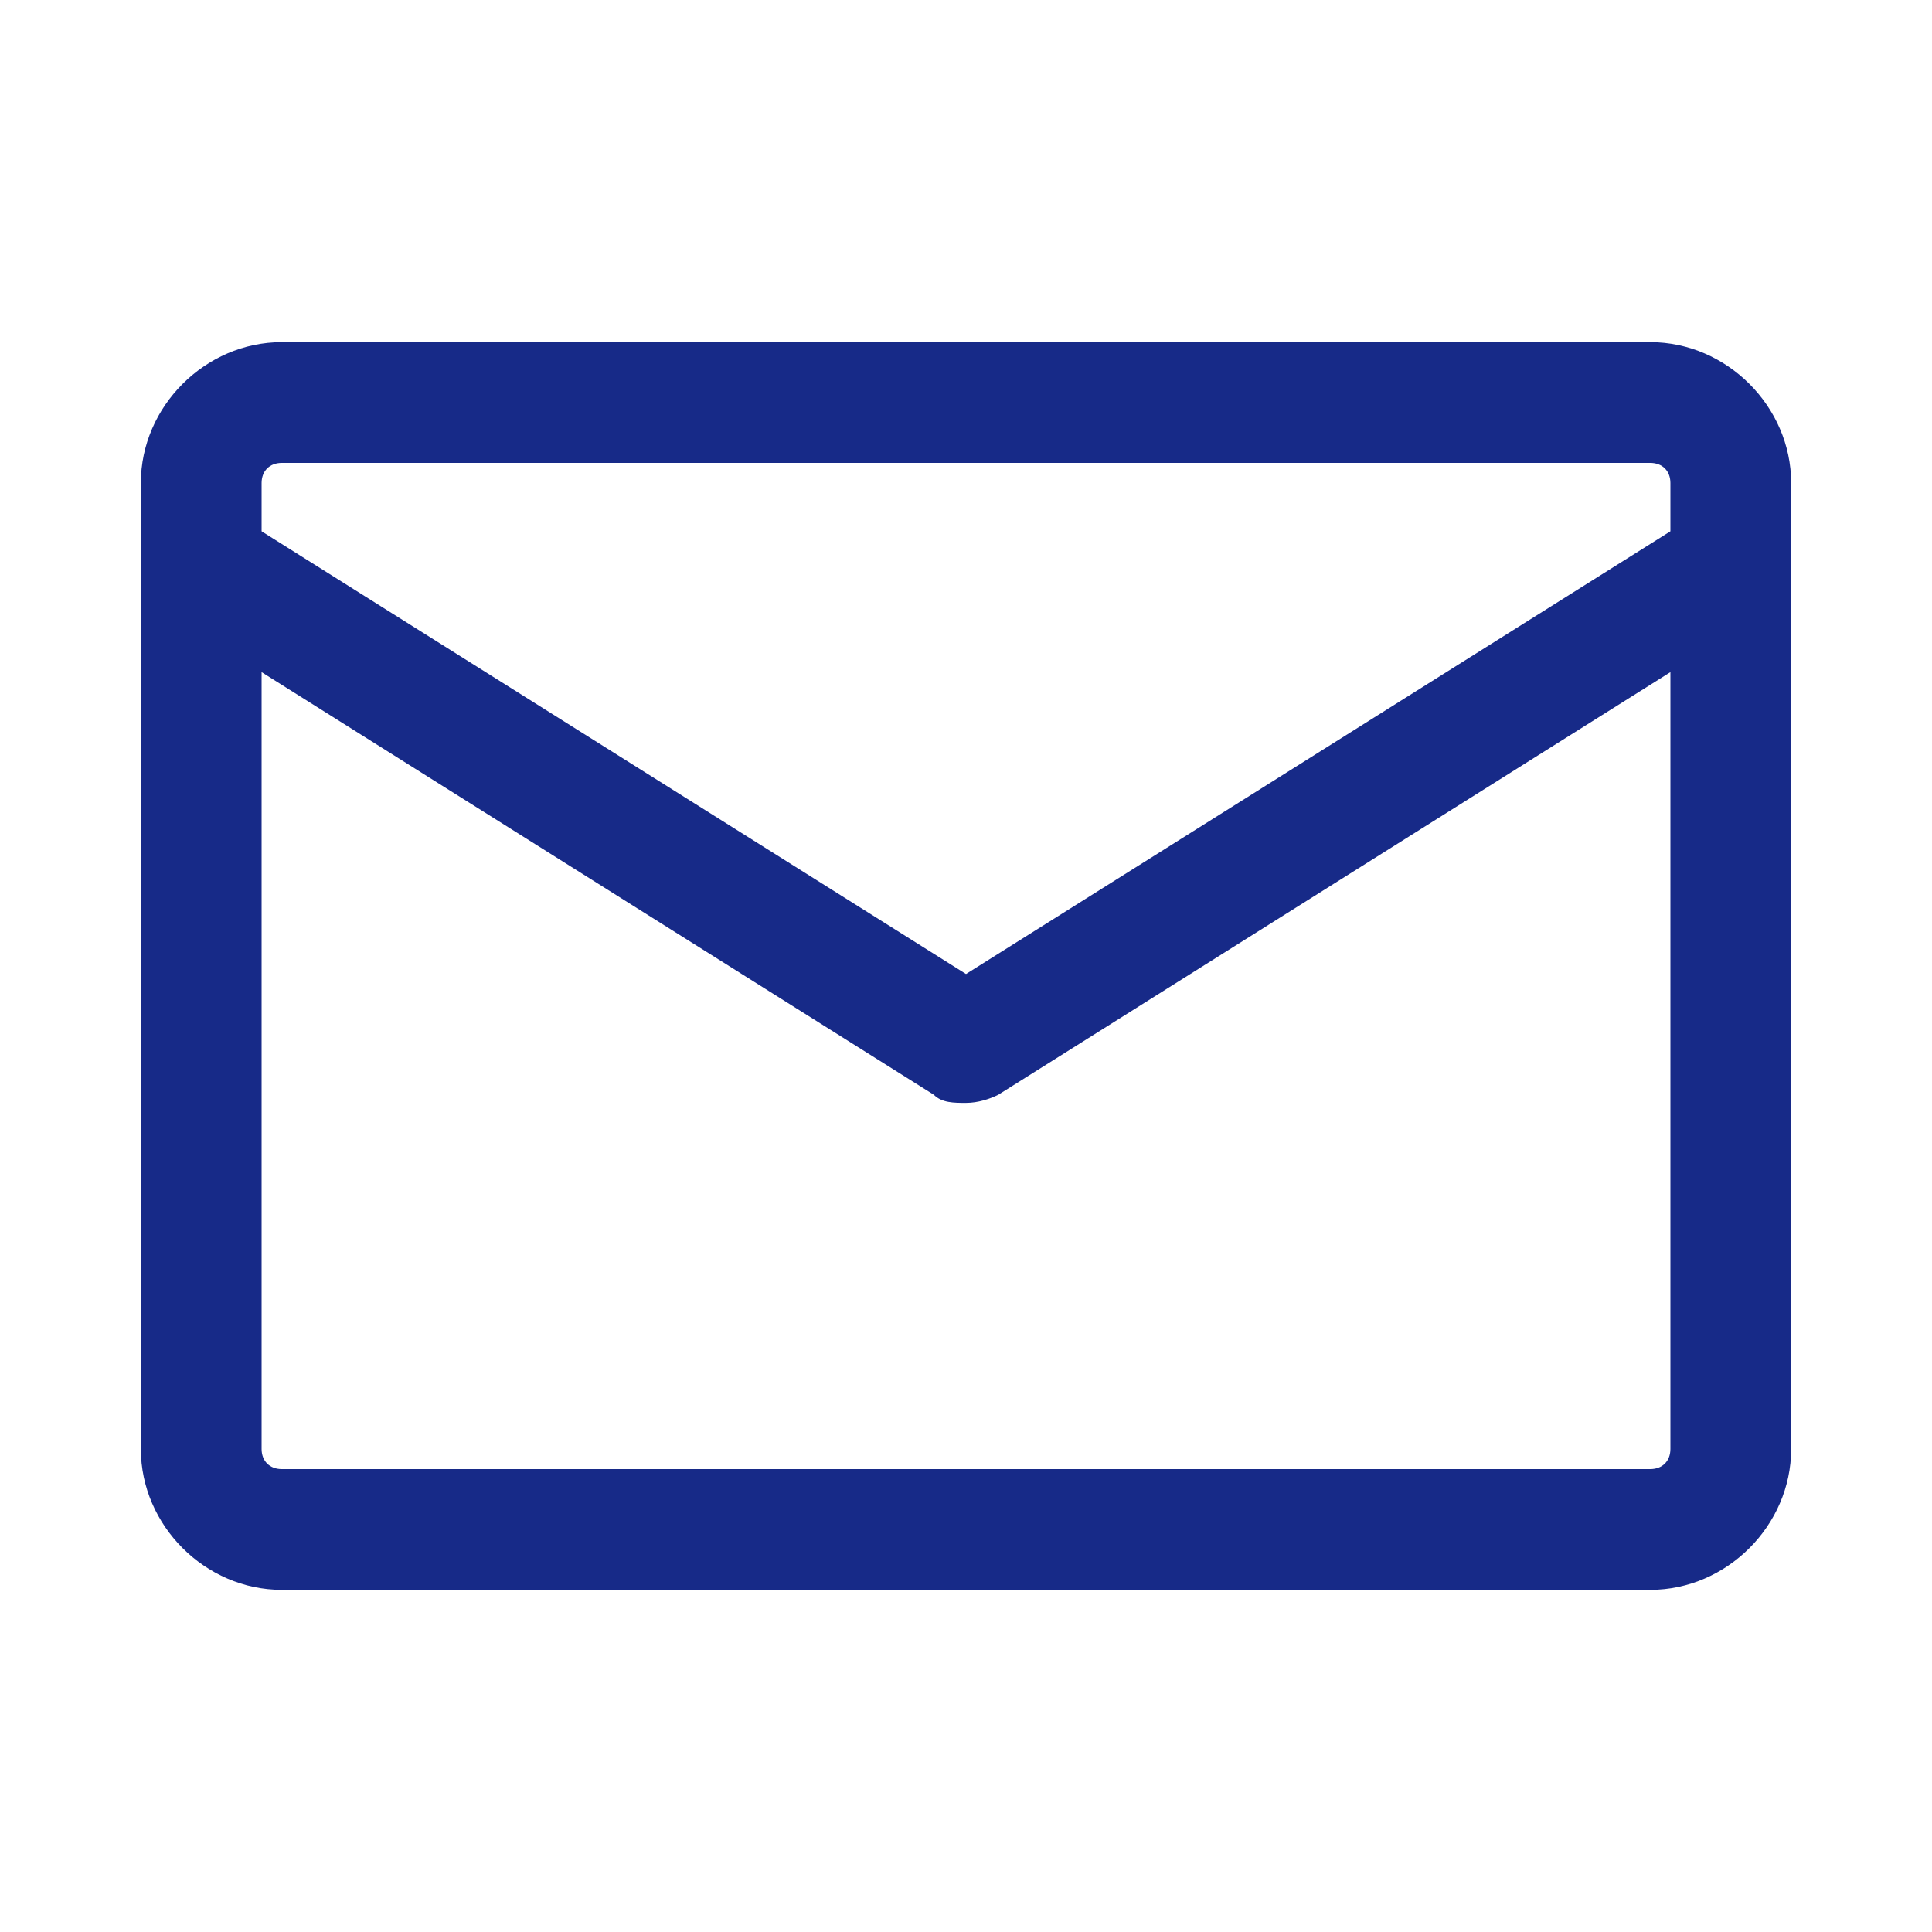 <svg width="20" height="20" viewBox="0 0 20 20" fill="none" xmlns="http://www.w3.org/2000/svg">
<path d="M17.084 3.542H2.917C2.125 3.542 1.458 4.208 1.458 5V15C1.458 15.792 2.125 16.458 2.917 16.458H17.084C17.875 16.458 18.542 15.792 18.542 15V5C18.542 4.208 17.875 3.542 17.084 3.542ZM2.917 4.792H17.084C17.209 4.792 17.292 4.875 17.292 5V5.5L10 10.083L2.708 5.5V5C2.708 4.875 2.792 4.792 2.917 4.792ZM17.084 15.208H2.917C2.792 15.208 2.708 15.125 2.708 15V6.958L9.667 11.333C9.75 11.417 9.875 11.417 10 11.417C10.125 11.417 10.25 11.375 10.334 11.333L17.292 6.958V15C17.292 15.125 17.209 15.208 17.084 15.208Z" fill="#172A88"/>
</svg>
